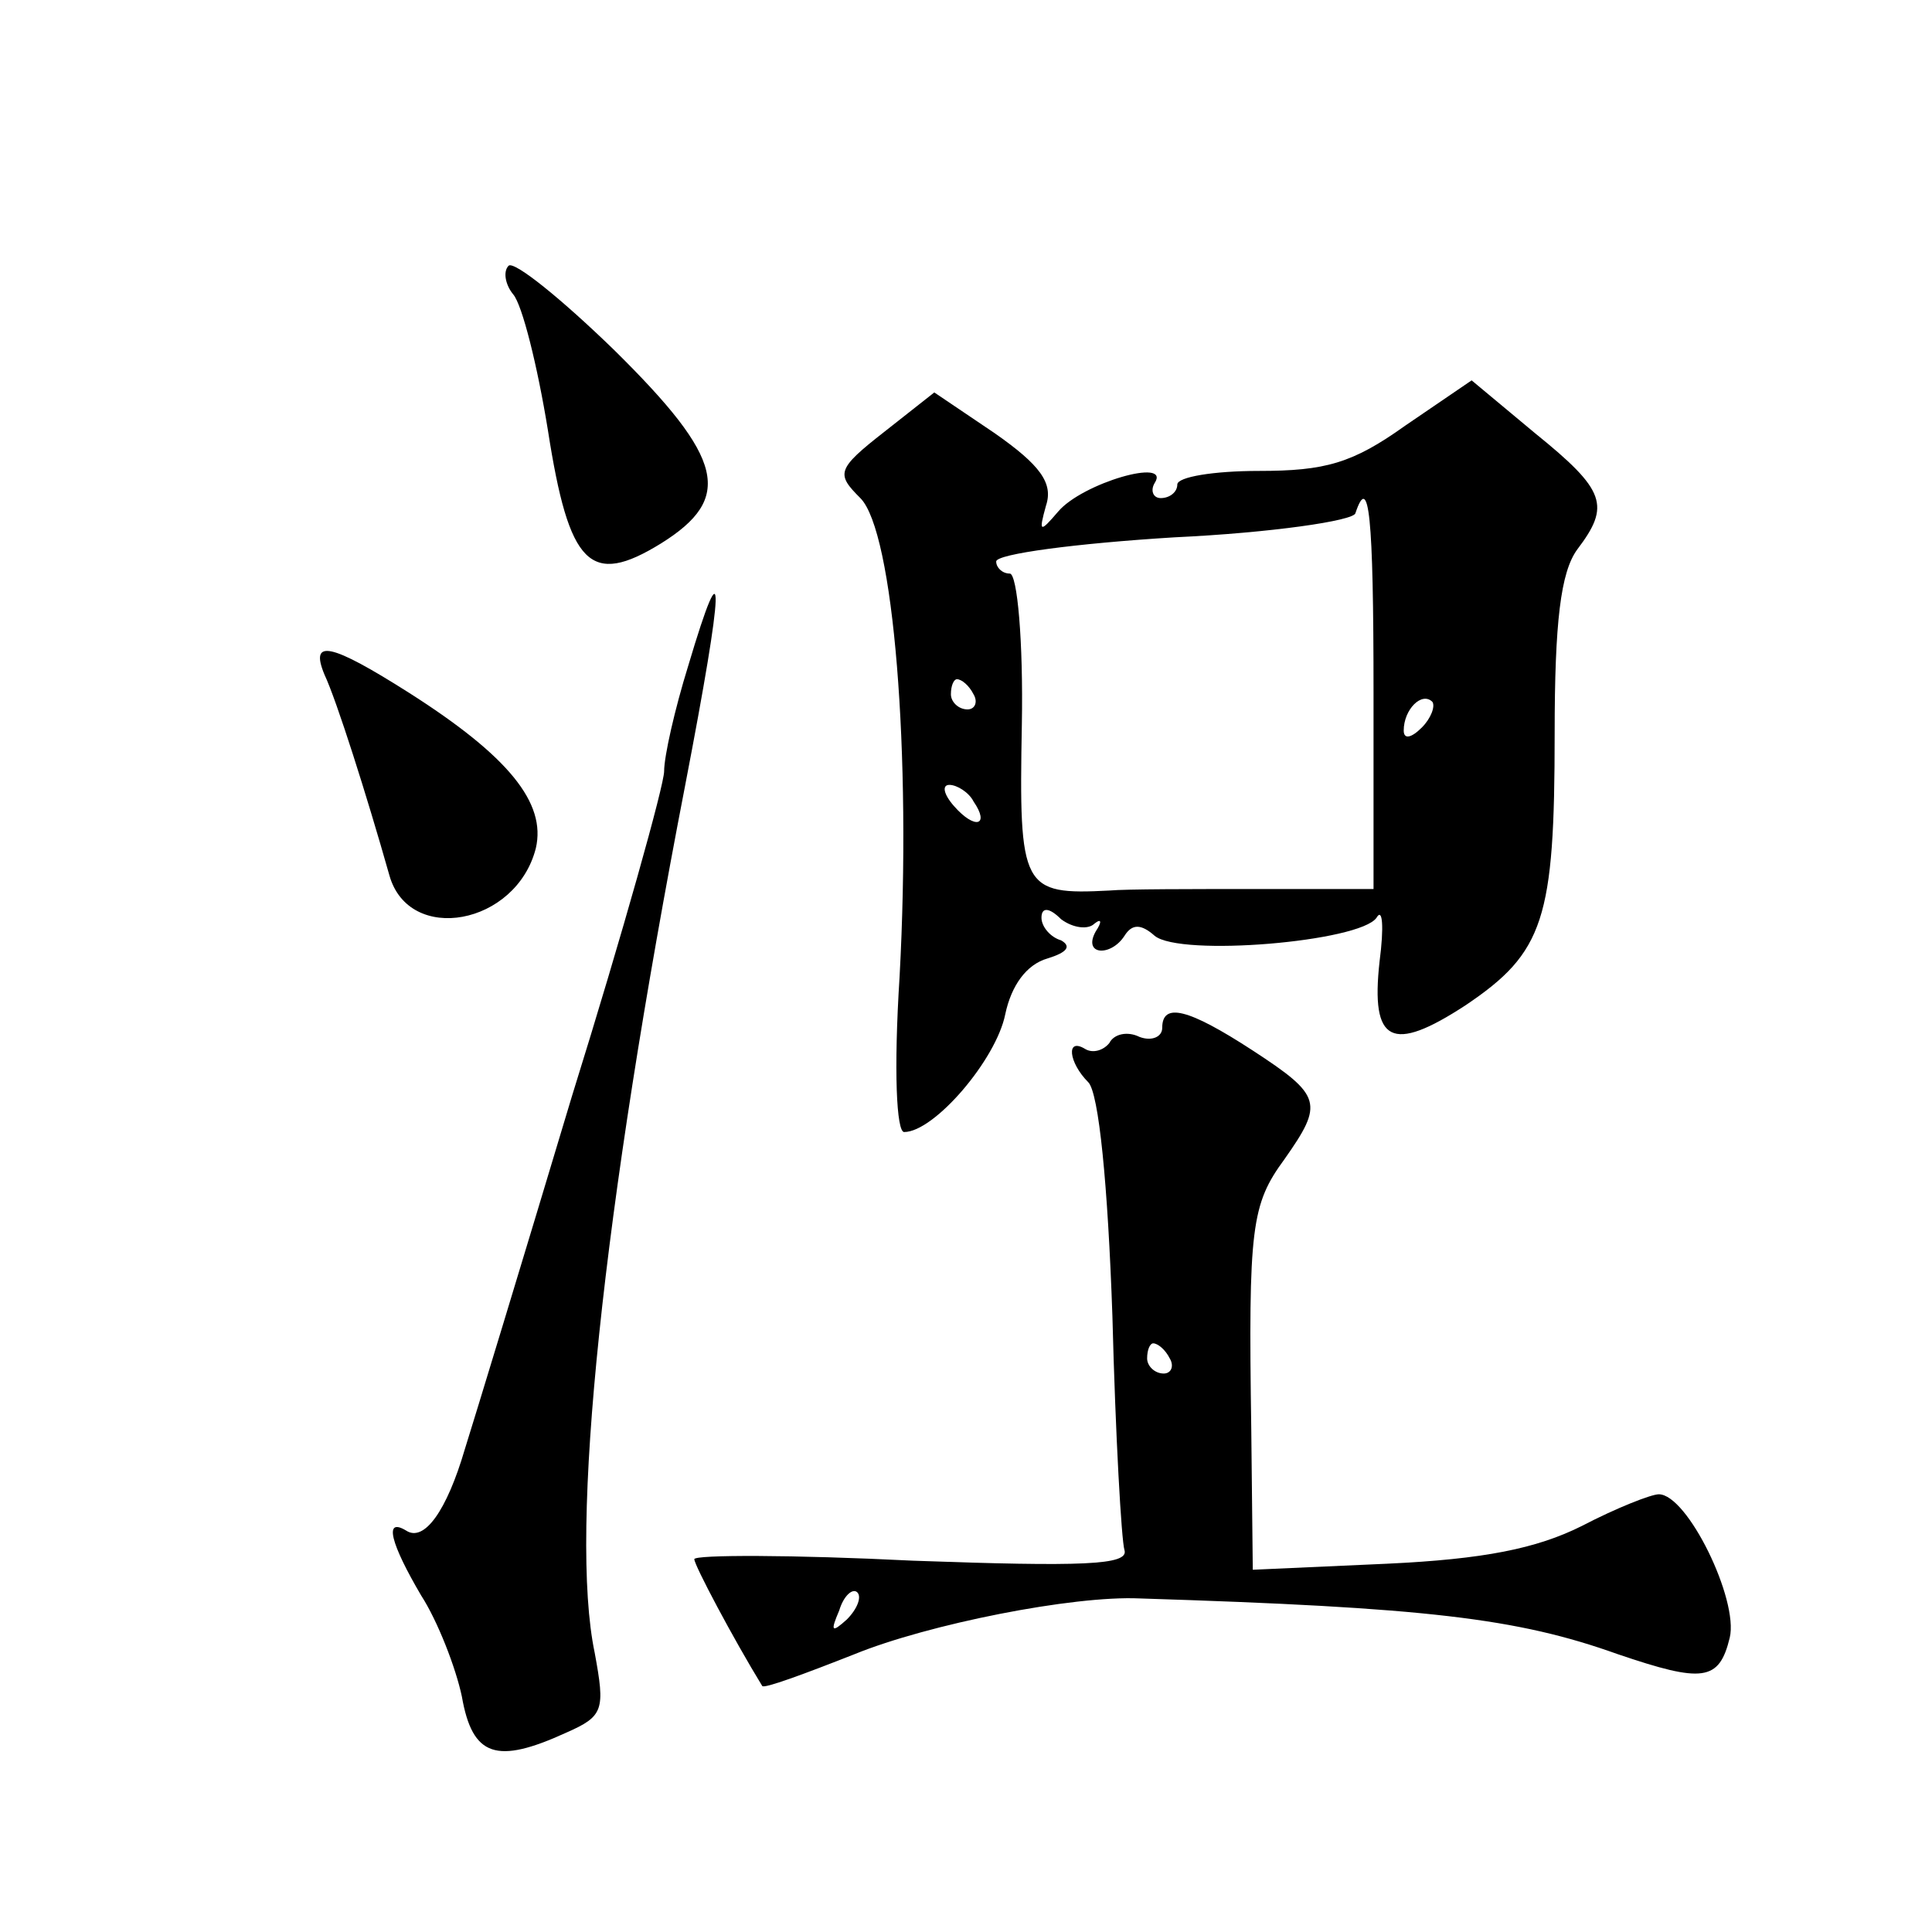 <?xml version="1.0" standalone="no"?>
<!DOCTYPE svg PUBLIC "-//W3C//DTD SVG 20010904//EN"
 "http://www.w3.org/TR/2001/REC-SVG-20010904/DTD/svg10.dtd">
<svg version="1.0" xmlns="http://www.w3.org/2000/svg"
 width="128pt" height="128pt" viewBox="0 0 128 128"
 preserveAspectRatio="xMidYMid meet">
<g transform="translate(0,128) scale(0.1,-0.1)"
fill="#0" stroke="none">
<path d="M337 1104 c-4 -4 -2 -13 3 -19 6 -7 16 -47 23 -90 14 -90 28 -104 75 -75
48 30 42 56 -31 128 -35 34 -66 59 -70 56z M931 998 c-35 -25 -53 -30 -97 -30 -30
0 -54 -4 -54 -9 0 -5 -5 -9 -11 -9 -5 0 -7 5 -4 10 11 17 -48 0 -64 -19 -12 -14
-13 -14 -8 4 5 15 -4 27 -34 48 l-40 27 -33 -26 c-32 -25 -32 -28 -16 -44 22 -22
34 -169 26 -317 -4 -63 -2 -103 3 -103 20 0 61 48 67 78 4 19 14 33 28 37 13 4
16 8 9 12 -7 2 -13 9 -13 15 0 7 5 7 13 -1 8 -6 18 -7 22 -3 5 4 5 1 1 -5 -9 -16
10 -17 19 -3 5 8 11 8 20 0 17 -14 136 -4 147 12 4 7 5 -6 2 -29 -6 -54 8 -61 57
-29 52 35 59 57 59 180 0 74 4 107 15 122 22 29 19 39 -28 77 l-42 35 -44 -30z
m-21 -177 l0 -130 -77 0 c-43 0 -87 0 -98 -1 -58 -3 -60 1 -58 110 1 55 -3 100
-8 100 -5 0 -9 4 -9 8 0 5 53 12 118 16 64 3 119 11 120 16 9 27 12 -1 12 -119z
m-265 -1 c3 -5 1 -10 -4 -10 -6 0 -11 5 -11 10 0 6 2 10 4 10 3 0 8 -4 11 -10z
m297 -22 c-7 -7 -12 -8 -12 -2 0 14 12 26 19 19 2 -3 -1 -11 -7 -17z m-297 -49
c11 -16 1 -19 -13 -3 -7 8 -8 14 -3 14 5 0 13 -5 16 -11z M456 839 c-9 -29 -16
-60 -16 -70 0 -9 -27 -106 -61 -215 -33 -110 -65 -215 -71 -234 -12 -41 -27 -62
-39 -54 -15 9 -10 -9 10 -43 11 -17 23 -48 27 -67 7 -40 23 -45 69 -24 25 11 26
15 19 53 -17 81 5 291 60 575 26 135 27 163 2 79z M215 833 c8 -17 28 -80 43 -133
13 -46 84 -33 97 18 7 30 -18 61 -84 103 -52 33 -66 36 -56 12z M770 599 c0 -6
-7 -9 -15 -6 -8 4 -17 2 -20 -4 -4 -5 -11 -7 -16 -4 -13 8 -11 -9 2 -22 7 -7 13
-68 16 -155 2 -79 6 -149 8 -155 3 -10 -28 -11 -140 -7 -80 4 -145 4 -145 1 0 -4
26 -53 45 -84 1 -2 28 8 61 21 49 20 145 39 189 37 190 -6 250 -13 317 -37 56 -19
67 -18 74 11 6 25 -28 95 -47 95 -5 0 -28 -9 -51 -21 -30 -15 -65 -22 -129 -25
l-89 -4 -1 93 c-2 134 0 149 22 179 26 37 25 42 -21 72 -43 28 -60 32 -60 15z m5
-219 c3 -5 1 -10 -4 -10 -6 0 -11 5 -11 10 0 6 2 10 4 10 3 0 8 -4 11 -10z m-214
-173 c-10 -9 -11 -8 -5 6 3 10 9 15 12 12 3 -3 0 -11 -7 -18z"/>
</g>
</svg>

